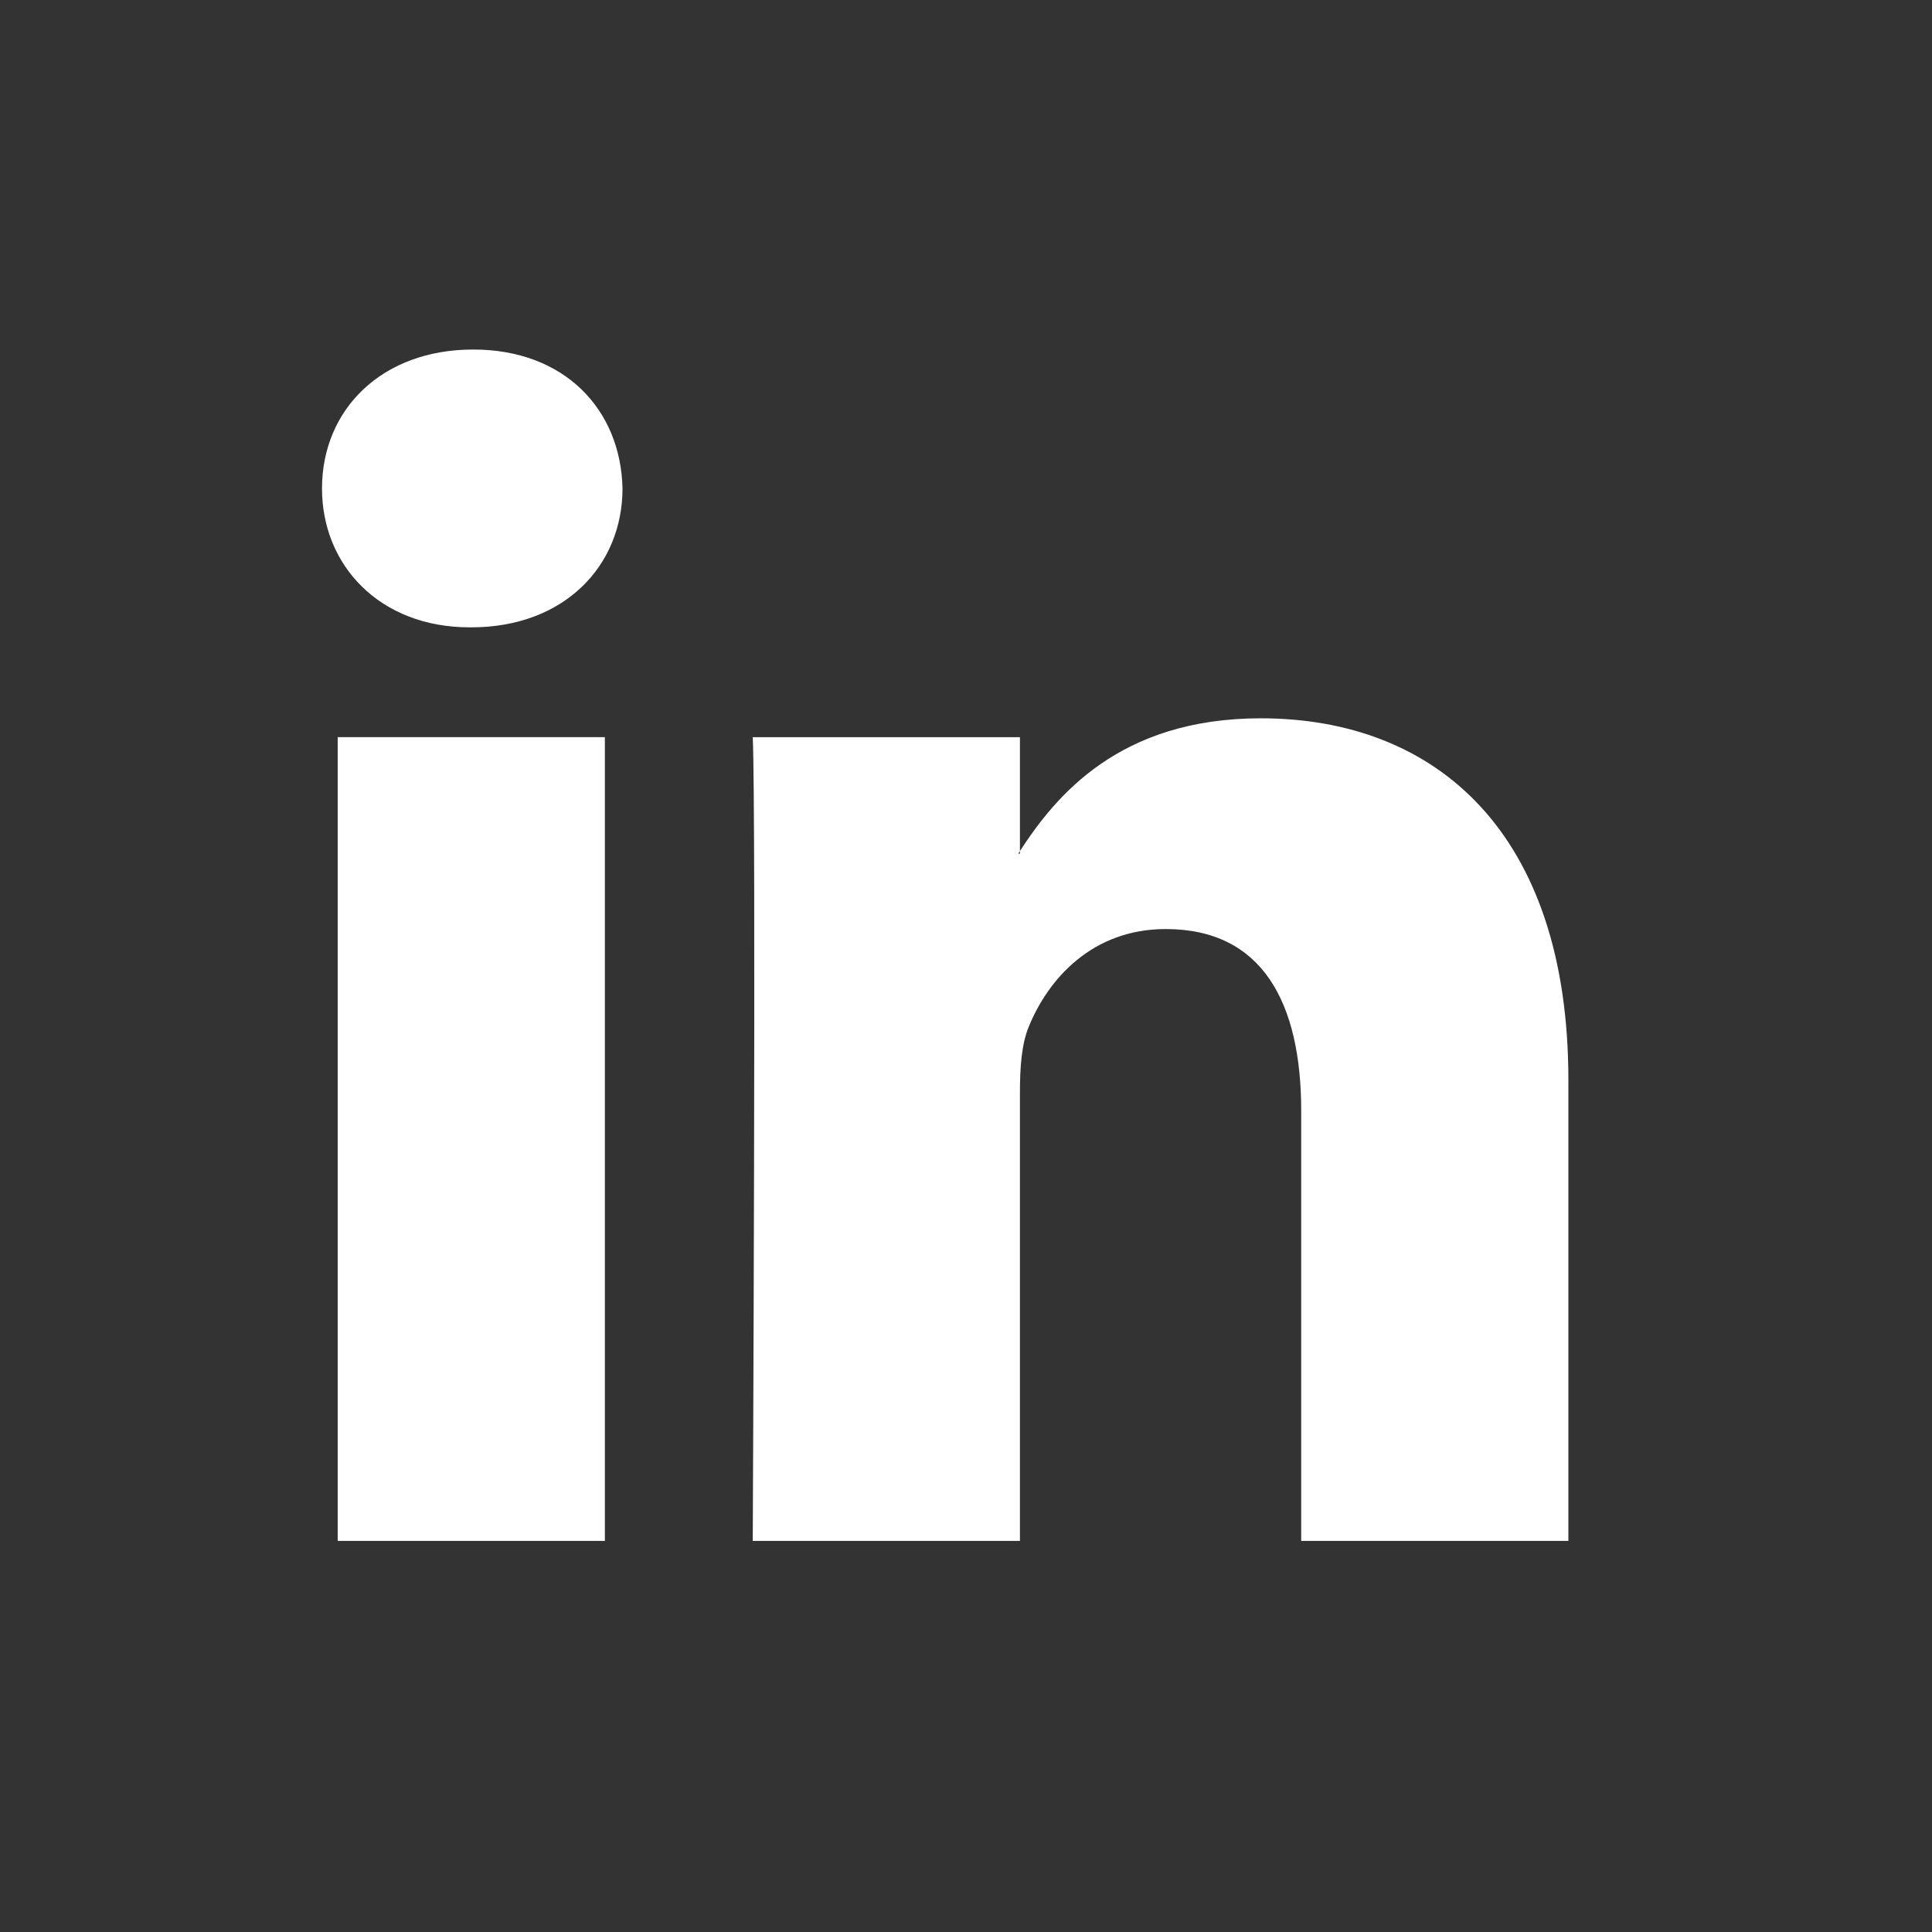 <svg width="24" height="24" viewBox="0 0 24 24" fill="none" xmlns="http://www.w3.org/2000/svg"><rect x="0" y="0" width="24" height="24" fill="#333333" stroke="none"/><g id="Color/Squid Ink "><path id="Mask" fill-rule="evenodd" clip-rule="evenodd" d="M7.733 6.068C7.733 7.025 7.013 7.793 5.855 7.793H5.834C4.719 7.793 4 7.025 4 6.068C4 5.088 4.742 4.342 5.877 4.342C7.013 4.341 7.712 5.088 7.733 6.068ZM4.195 19.142H7.514V9.157H4.195V19.142ZM12.67 10.572C13.113 9.89 13.901 8.923 15.662 8.923C17.845 8.923 19.484 10.348 19.483 13.418V19.142H16.164V13.8C16.164 12.458 15.684 11.541 14.481 11.541C13.567 11.541 13.02 12.162 12.779 12.756C12.69 12.971 12.67 13.265 12.67 13.566V19.142H9.351C9.351 19.142 9.394 10.093 9.351 9.158H12.67V10.572ZM12.67 10.572C12.664 10.583 12.657 10.594 12.648 10.604H12.67V10.572Z" fill="white"></path></g></svg>